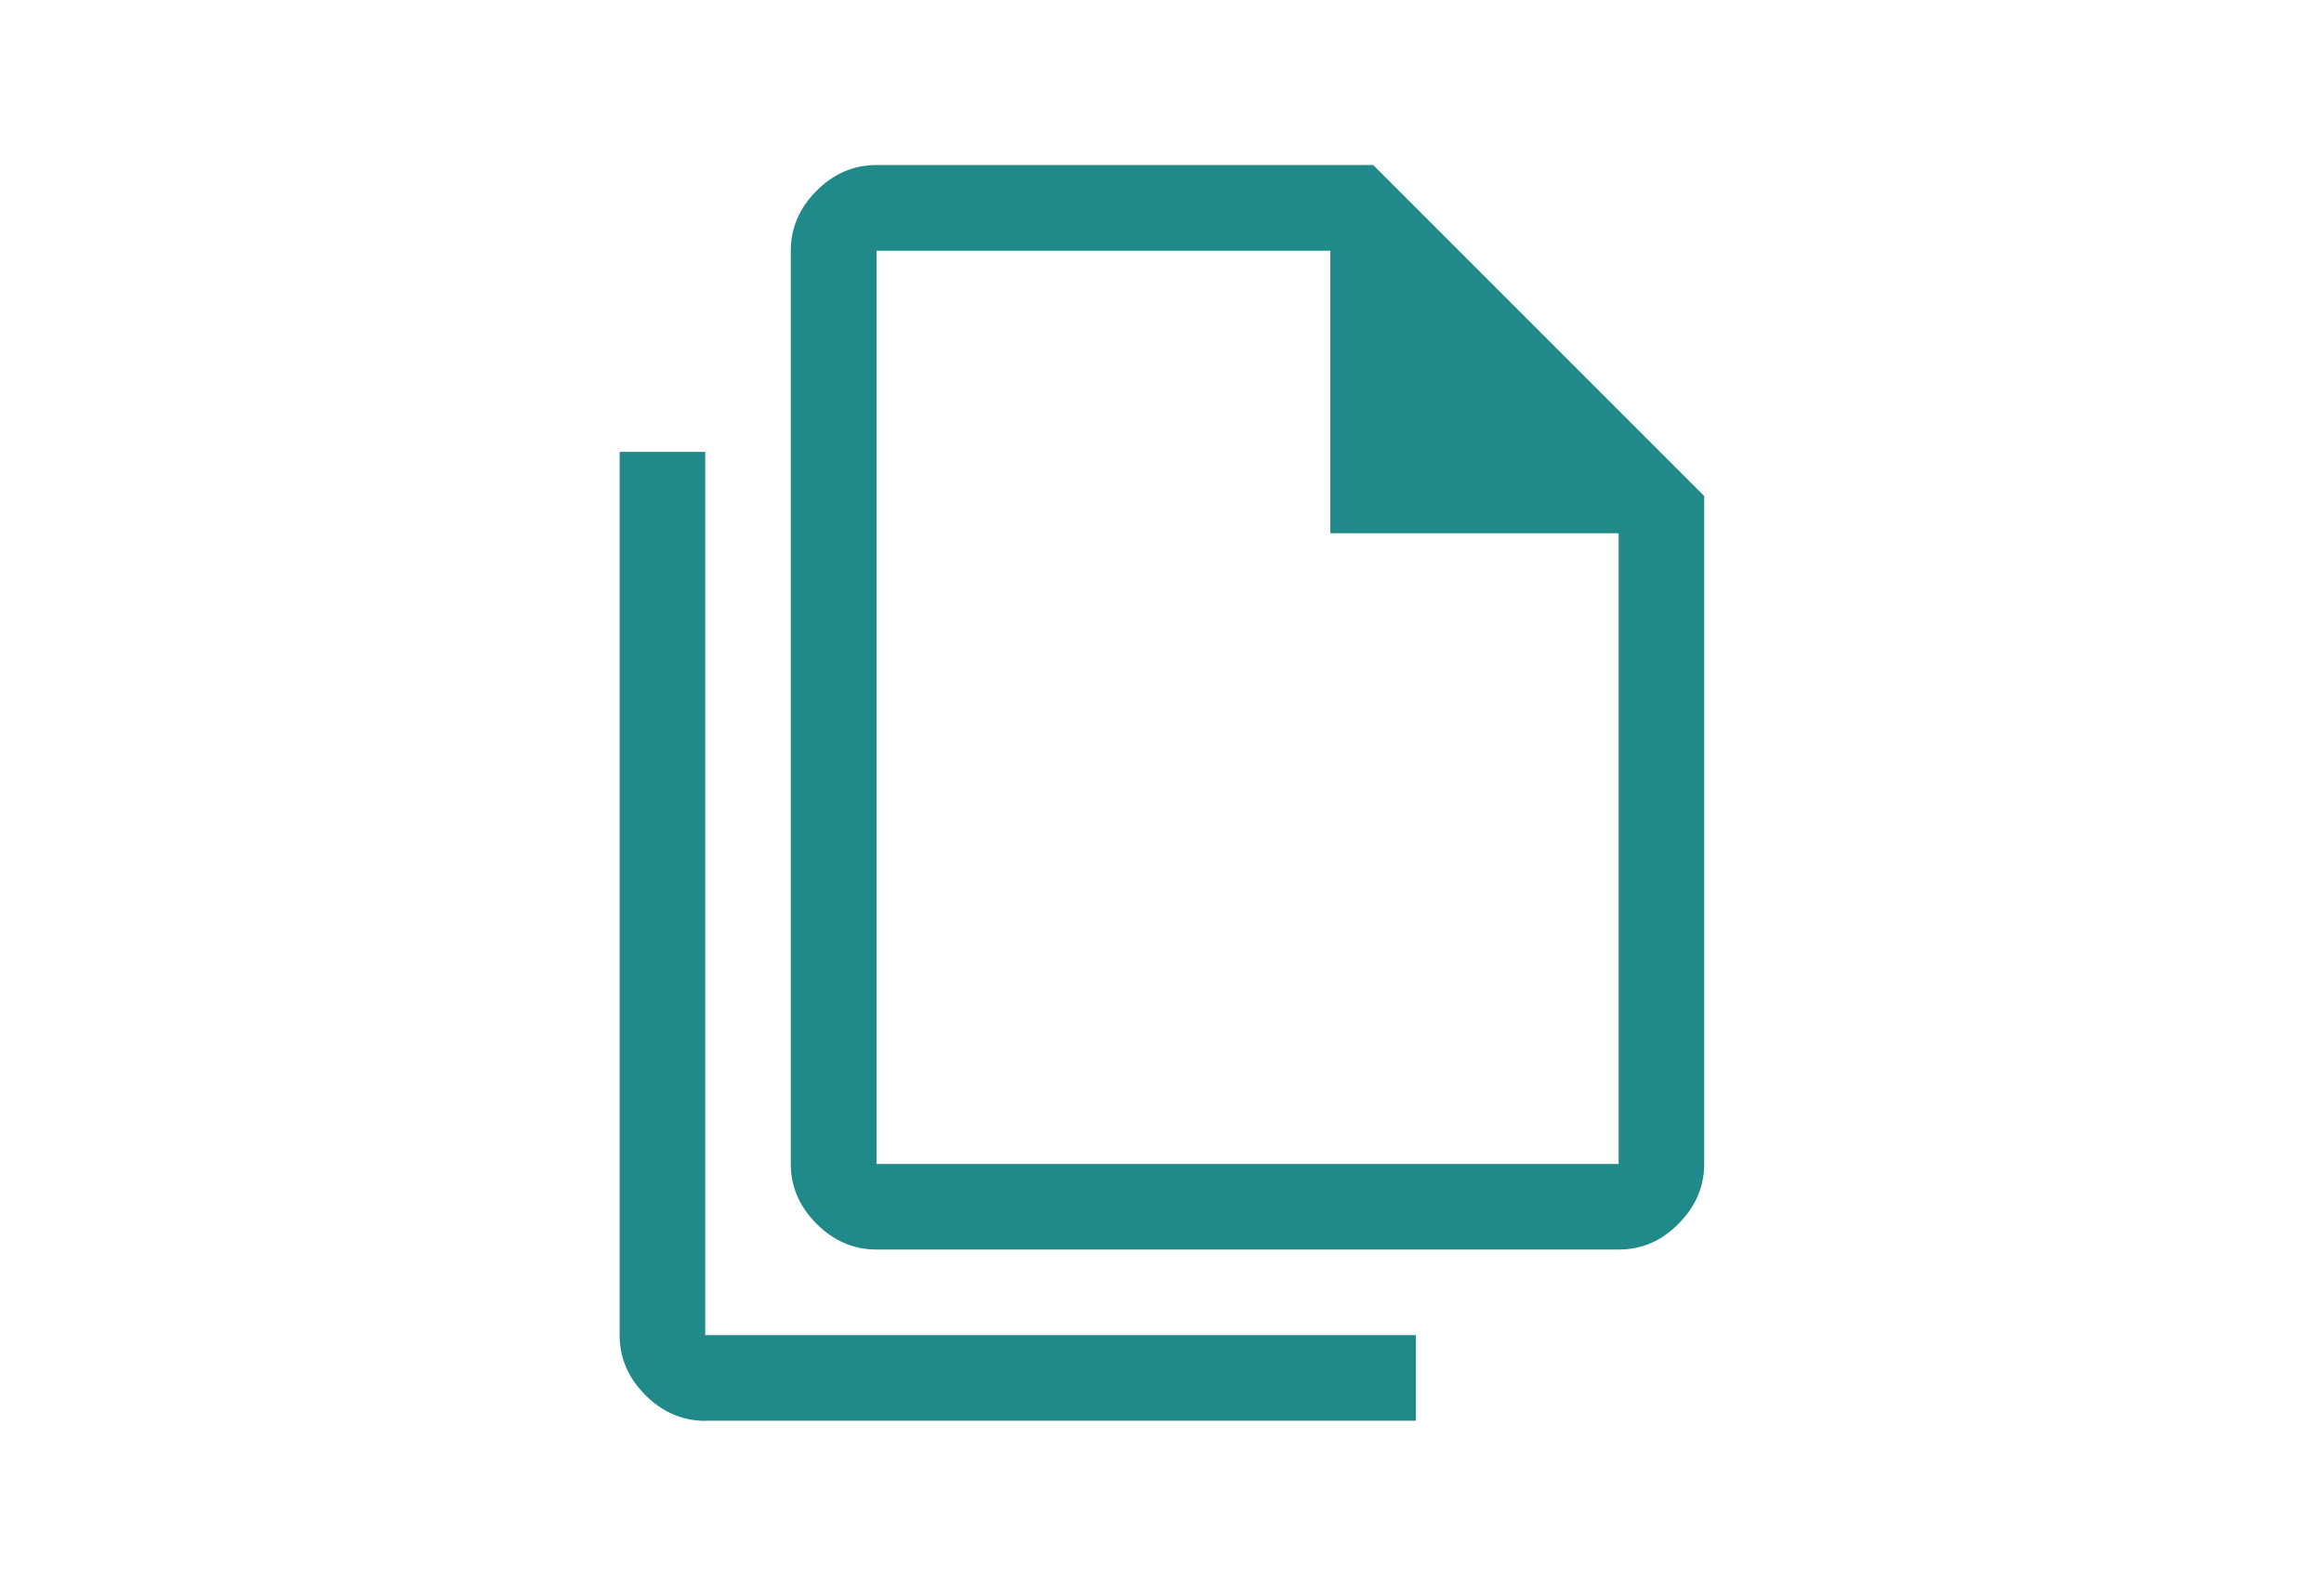<?xml version="1.0" encoding="utf-8"?>
<!-- Generator: Adobe Illustrator 26.5.0, SVG Export Plug-In . SVG Version: 6.00 Build 0)  -->
<svg version="1.1" id="レイヤー_1" xmlns="http://www.w3.org/2000/svg" xmlns:xlink="http://www.w3.org/1999/xlink" x="0px"
	 y="0px" width="148px" height="100px" viewBox="0 0 148 100" style="enable-background:new 0 0 148 100;" xml:space="preserve">
<style type="text/css">
	.st0{fill:#1F8A89;}
</style>
<path class="st0" d="M103.08,79.58H55.82c-1.45,0-2.73-0.55-3.82-1.64s-1.64-2.36-1.64-3.82V15.97c0-1.45,0.55-2.73,1.64-3.82
	s2.36-1.64,3.82-1.64h31.63l21.08,21.08v42.53c0,1.45-0.55,2.73-1.64,3.82C105.81,79.04,104.54,79.58,103.08,79.58z M84.72,33.96
	V15.97h-28.9v58.16h47.26V33.96H84.72z M44.92,90.49c-1.45,0-2.73-0.55-3.82-1.64c-1.09-1.09-1.64-2.36-1.64-3.82V28.78h5.45v56.25
	h45.26v5.45H44.92z M55.82,15.97v17.99V15.97v58.16V15.97z"/>
</svg>
